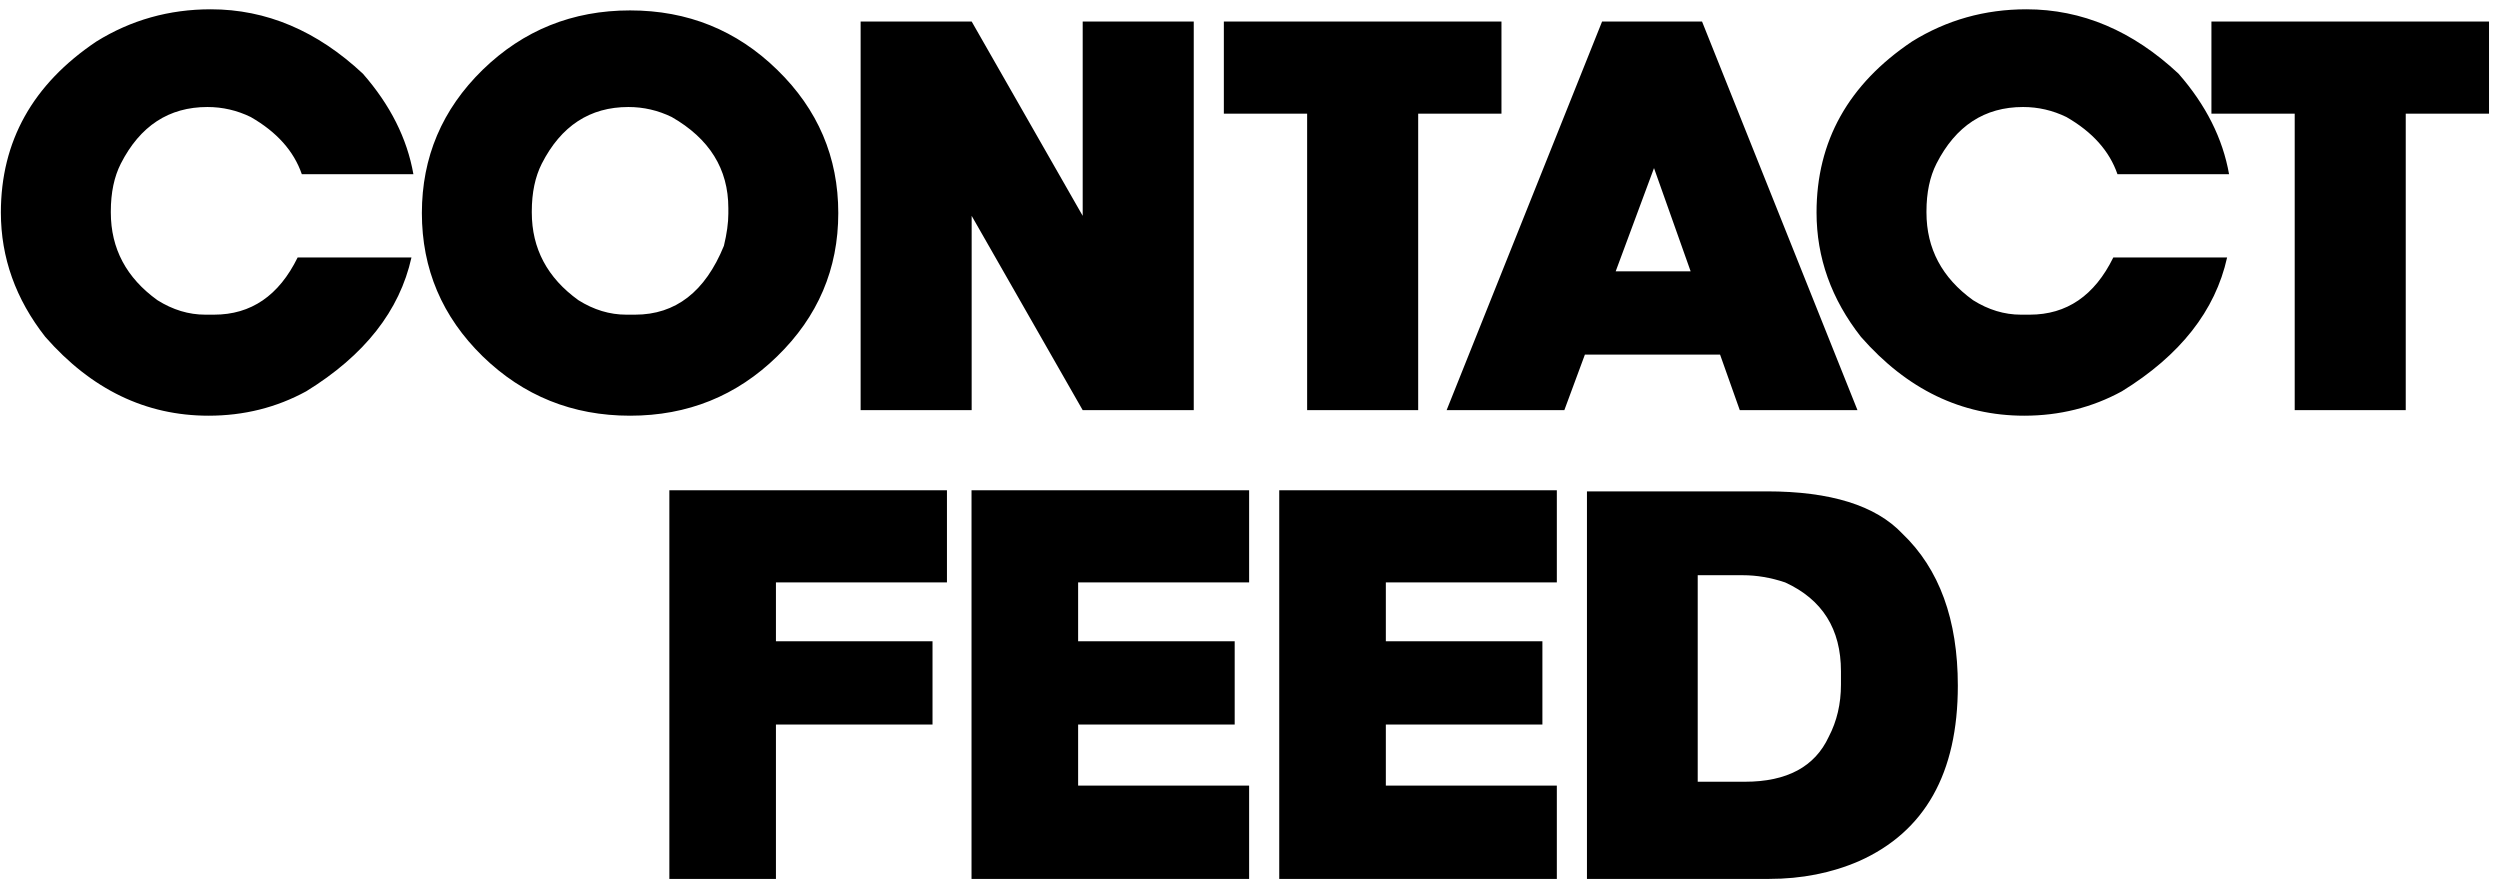 <svg xmlns="http://www.w3.org/2000/svg" width="128" height="45" viewBox="0 0 128 45" fill="none"><path d="M15.239 13.183H21.067C20.46 15.912 18.665 18.195 15.68 20.034C14.155 20.867 12.487 21.284 10.677 21.284C7.465 21.284 4.679 19.939 2.319 17.248C0.803 15.315 0.045 13.192 0.045 10.88C0.045 7.232 1.675 4.313 4.935 2.125C6.707 1.025 8.659 0.476 10.791 0.476C13.633 0.476 16.23 1.575 18.58 3.773C19.982 5.375 20.844 7.09 21.166 8.919H15.453C15.045 7.734 14.174 6.758 12.837 5.991C12.136 5.65 11.397 5.479 10.62 5.479C8.649 5.479 7.171 6.445 6.186 8.378C5.844 9.051 5.674 9.866 5.674 10.823V10.88C5.674 12.728 6.47 14.225 8.062 15.371C8.848 15.864 9.663 16.111 10.506 16.111H10.961C12.856 16.111 14.282 15.135 15.239 13.183ZM27.228 10.823V10.88C27.228 12.728 28.024 14.225 29.616 15.371C30.402 15.864 31.217 16.111 32.061 16.111H32.516C34.591 16.111 36.107 14.936 37.064 12.586C37.215 11.96 37.291 11.411 37.291 10.937V10.653C37.291 8.653 36.325 7.099 34.392 5.991C33.691 5.65 32.951 5.479 32.174 5.479C30.203 5.479 28.725 6.445 27.74 8.378C27.399 9.051 27.228 9.866 27.228 10.823ZM32.26 21.284C29.313 21.284 26.797 20.27 24.712 18.243C22.637 16.215 21.6 13.77 21.6 10.909C21.6 8.047 22.637 5.602 24.712 3.574C26.797 1.547 29.313 0.533 32.26 0.533C35.207 0.533 37.718 1.547 39.793 3.574C41.877 5.602 42.92 8.047 42.92 10.909C42.92 13.77 41.877 16.215 39.793 18.243C37.718 20.27 35.207 21.284 32.26 21.284ZM49.749 11.051V21H44.064V1.101H49.749L55.434 11.051V1.101H61.12V21H55.434L49.749 11.051ZM76.875 1.101V5.82H72.611V21H66.925V5.82H62.661V1.101H76.875ZM81.146 18.157L80.094 21H74.067L82.027 1.101H87.144L95.103 21H89.077L88.068 18.157H81.146ZM86.561 13.893L84.685 8.606L82.723 13.893H86.561ZM108.201 13.183H114.028C113.422 15.912 111.626 18.195 108.641 20.034C107.116 20.867 105.448 21.284 103.638 21.284C100.426 21.284 97.64 19.939 95.281 17.248C93.764 15.315 93.007 13.192 93.007 10.88C93.007 7.232 94.636 4.313 97.896 2.125C99.668 1.025 101.62 0.476 103.752 0.476C106.595 0.476 109.191 1.575 111.541 3.773C112.943 5.375 113.805 7.09 114.128 8.919H108.414C108.006 7.734 107.135 6.758 105.799 5.991C105.097 5.65 104.358 5.479 103.581 5.479C101.61 5.479 100.132 6.445 99.147 8.378C98.806 9.051 98.635 9.866 98.635 10.823V10.88C98.635 12.728 99.431 14.225 101.023 15.371C101.809 15.864 102.624 16.111 103.468 16.111H103.922C105.818 16.111 107.244 15.135 108.201 13.183ZM127.438 1.101V5.82H123.174V21H117.489V5.82H113.225V1.101H127.438ZM48.484 25.101V29.82H39.728V32.833H47.745V37.097H39.728V45H34.271V25.101H48.484ZM63.955 25.101V29.82H55.2V32.833H63.216V37.097H55.2V40.224H63.955V45H49.742V25.101H63.955ZM79.71 25.101V29.82H70.955V32.833H78.971V37.097H70.955V40.224H79.71V45H65.497V25.101H79.71ZM81.252 25.158H90.462C93.722 25.158 96.034 25.878 97.398 27.319C99.294 29.128 100.241 31.725 100.241 35.108C100.241 39.589 98.555 42.584 95.181 44.09C93.779 44.697 92.244 45 90.576 45H81.252V25.158ZM86.923 29.451V40.025H89.339C91.49 40.025 92.921 39.258 93.632 37.723C94.049 36.927 94.257 36.036 94.257 35.051V34.368C94.257 32.208 93.305 30.692 91.4 29.82C90.671 29.574 89.946 29.451 89.226 29.451H86.923Z" fill="black"></path></svg>
